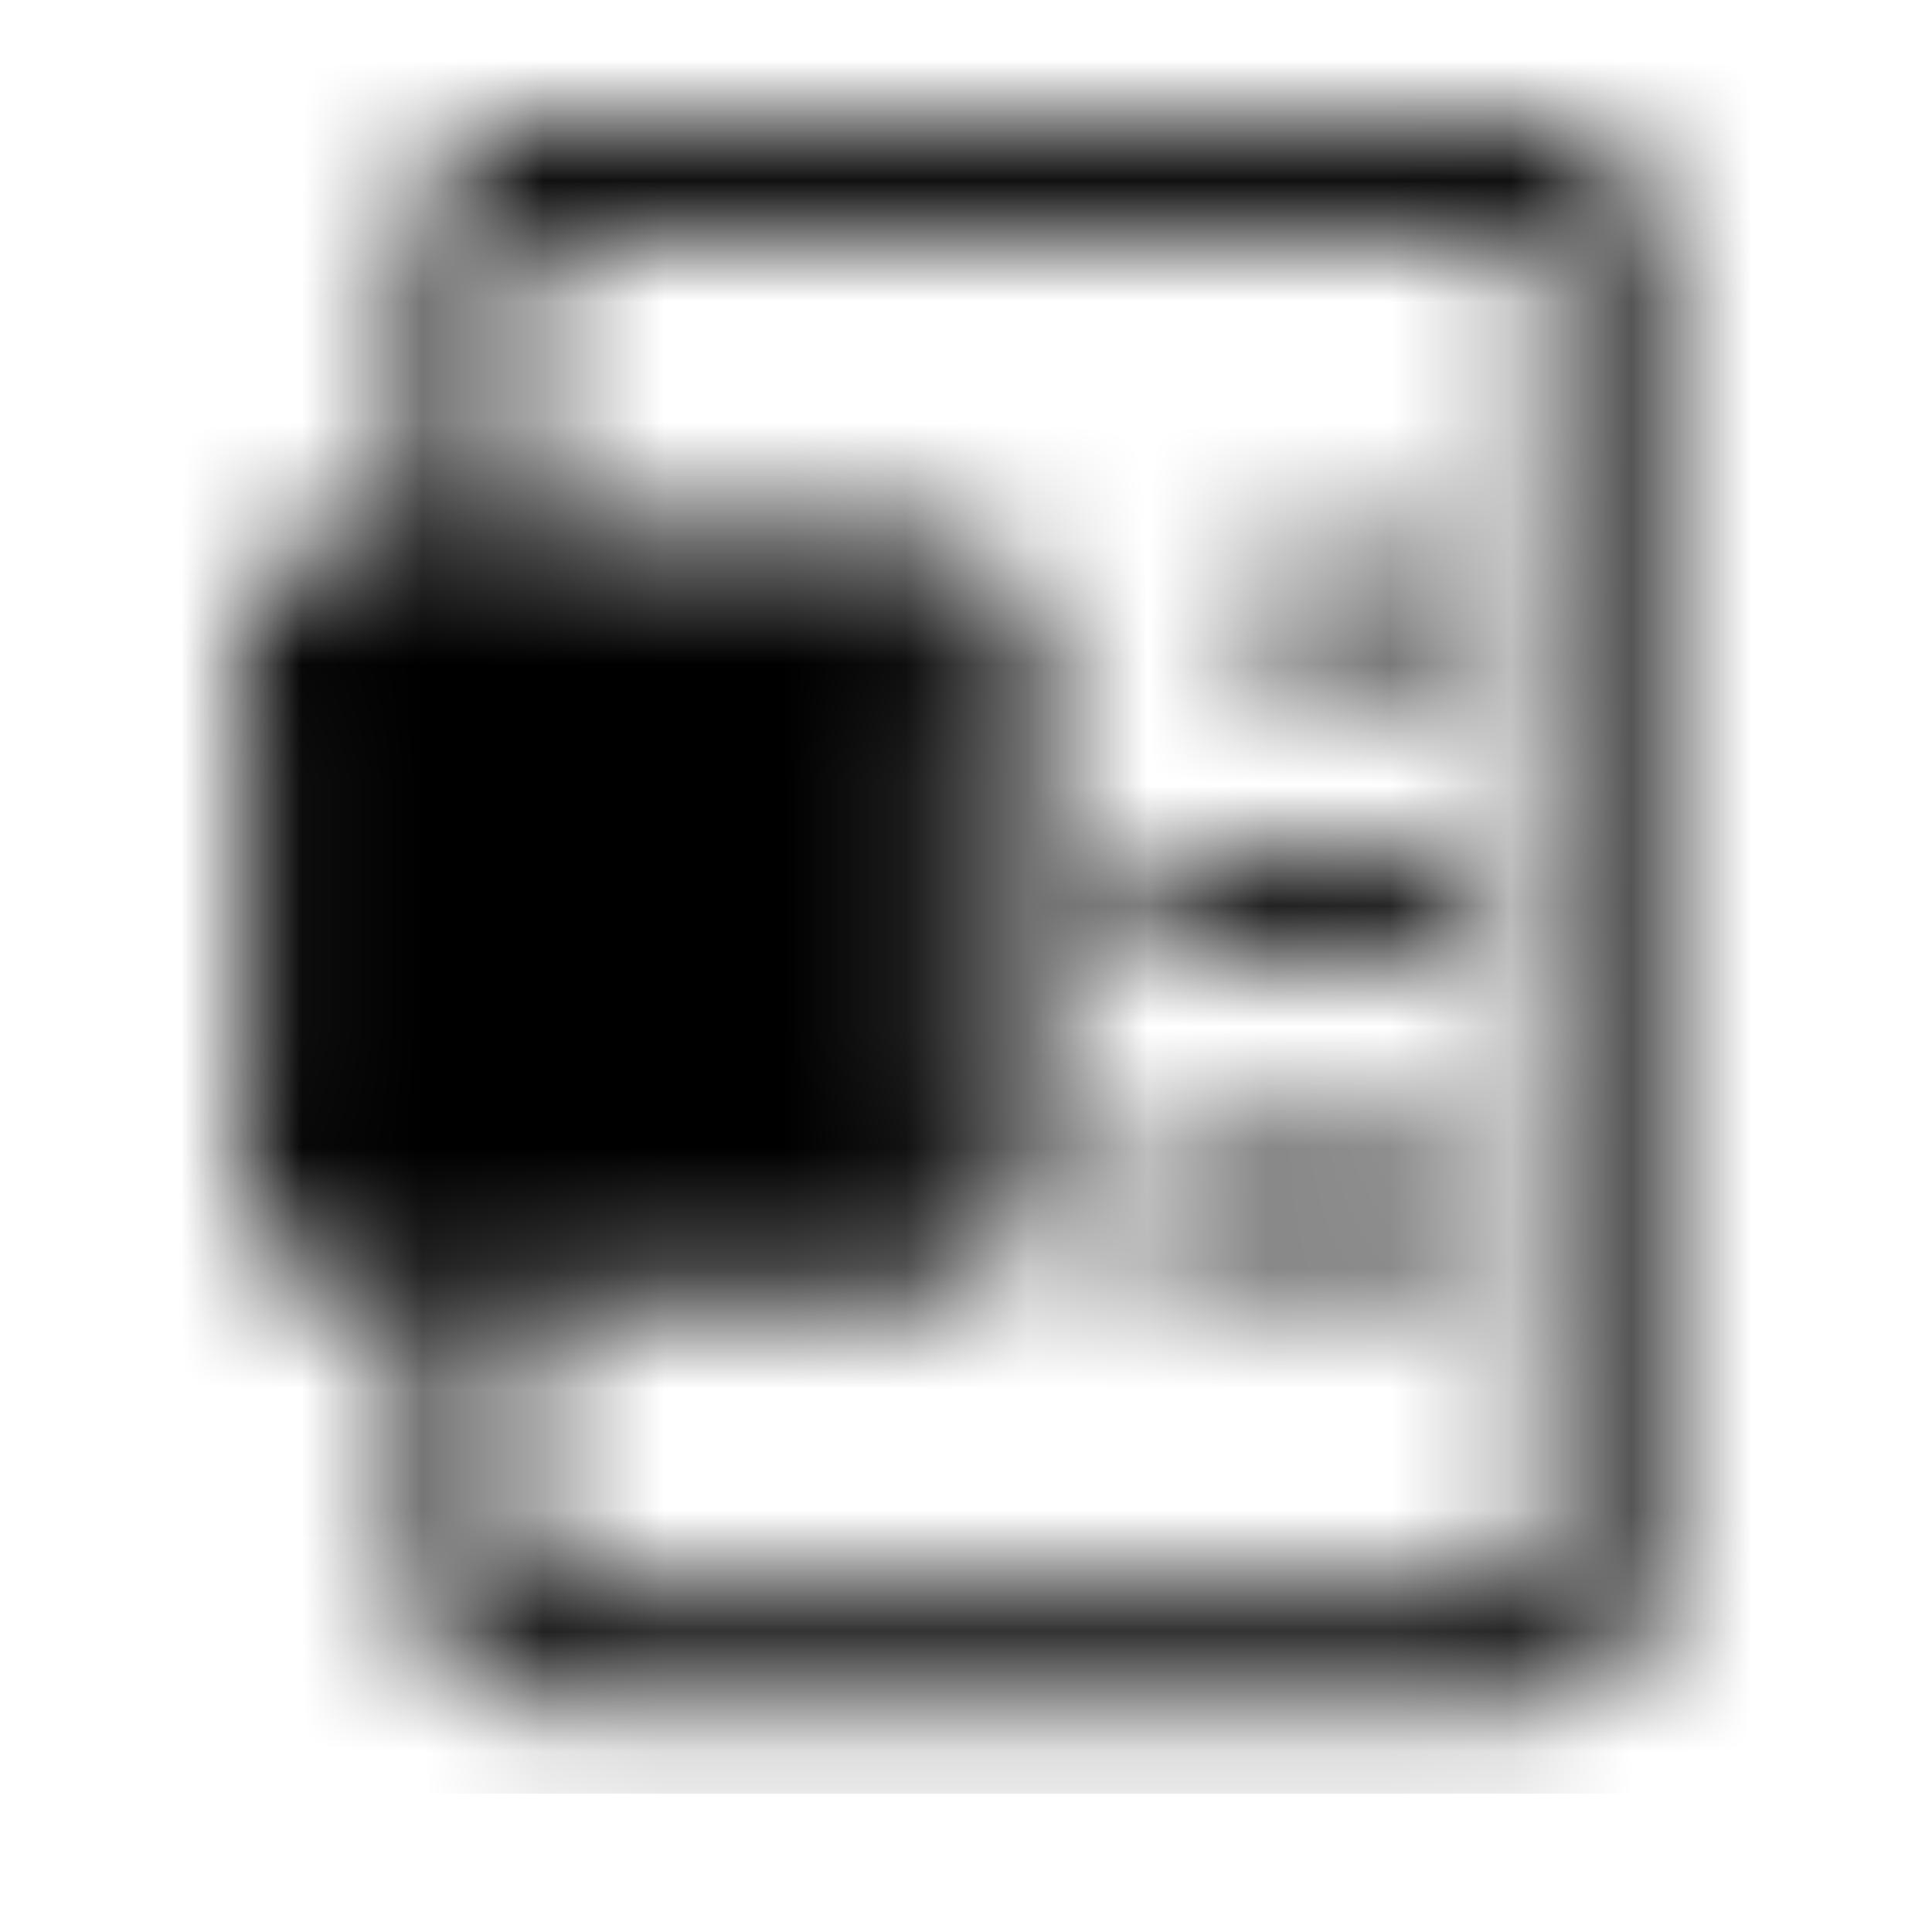 <svg width="16" height="16" viewBox="0 0 16 16" fill="none" xmlns="http://www.w3.org/2000/svg">
<rect width="16" height="16" fill="white"/>
<mask id="mask0_48_1111" style="mask-type:luminance" maskUnits="userSpaceOnUse" x="2" y="1" width="12" height="14">
<path d="M3.459 13.057V10.309C3.459 10.057 3.655 9.852 3.896 9.852C4.138 9.852 4.334 10.057 4.334 10.309V13.057C4.334 13.097 4.349 13.136 4.377 13.165C4.404 13.193 4.441 13.209 4.48 13.209H12.646C12.685 13.209 12.722 13.193 12.749 13.165C12.777 13.136 12.792 13.097 12.792 13.057V2.068C12.792 2.028 12.777 1.989 12.749 1.96C12.729 1.939 12.703 1.925 12.675 1.919L12.646 1.916H4.48C4.441 1.916 4.404 1.932 4.377 1.96C4.349 1.989 4.334 2.028 4.334 2.068V4.815C4.334 5.068 4.138 5.273 3.896 5.273C3.655 5.273 3.459 5.068 3.459 4.815V2.068C3.459 1.785 3.567 1.513 3.758 1.313C3.95 1.113 4.209 1 4.48 1H12.646C12.917 1 13.177 1.113 13.368 1.313C13.56 1.513 13.667 1.785 13.667 2.068V13.057C13.667 13.34 13.56 13.612 13.368 13.812C13.177 14.012 12.917 14.125 12.646 14.125H4.48C4.209 14.125 3.95 14.012 3.758 13.812C3.567 13.612 3.459 13.34 3.459 13.057Z" fill="white"/>
<path d="M11.722 9.558C11.99 9.558 12.208 9.764 12.208 10.018C12.208 10.273 11.99 10.479 11.722 10.479H9.777C9.509 10.479 9.291 10.273 9.291 10.018C9.291 9.764 9.509 9.558 9.777 9.558H11.722ZM11.722 7.102C11.99 7.102 12.208 7.308 12.208 7.562C12.208 7.817 11.99 8.023 11.722 8.023H9.777C9.509 8.023 9.291 7.817 9.291 7.562C9.291 7.308 9.509 7.102 9.777 7.102H11.722ZM11.722 4.646C11.99 4.646 12.208 4.852 12.208 5.106C12.208 5.361 11.99 5.567 11.722 5.567H10.749C10.481 5.567 10.263 5.361 10.263 5.106C10.263 4.852 10.481 4.646 10.749 4.646H11.722Z" fill="white"/>
<path d="M2.729 4.646H7.833V10.479H2.729V4.646Z" fill="white"/>
<path d="M8.094 4.646C8.353 4.646 8.562 4.832 8.562 5.062V10.062C8.562 10.293 8.353 10.479 8.094 10.479H2.469C2.21 10.479 2 10.293 2 10.062V5.062C2 4.832 2.21 4.646 2.469 4.646H8.094ZM2.938 9.646H7.625V5.479H2.938V9.646Z" fill="white"/>
<path d="M5.753 6.247C5.895 6.057 6.126 6.057 6.268 6.247C6.411 6.436 6.411 6.744 6.268 6.934L5.797 7.563L6.268 8.191C6.411 8.381 6.411 8.689 6.268 8.879C6.126 9.068 5.895 9.068 5.753 8.879L5.281 8.25L4.81 8.879C4.667 9.068 4.437 9.068 4.294 8.879C4.152 8.689 4.152 8.381 4.294 8.191L4.766 7.563L4.294 6.934C4.152 6.744 4.152 6.436 4.294 6.247C4.437 6.057 4.667 6.057 4.81 6.247L5.281 6.875L5.753 6.247Z" fill="black"/>
</mask>
<g mask="url(#mask0_48_1111)">
<path d="M1.271 0.271H15.855V14.854H1.271V0.271Z" fill="black"/>
</g>
</svg>
